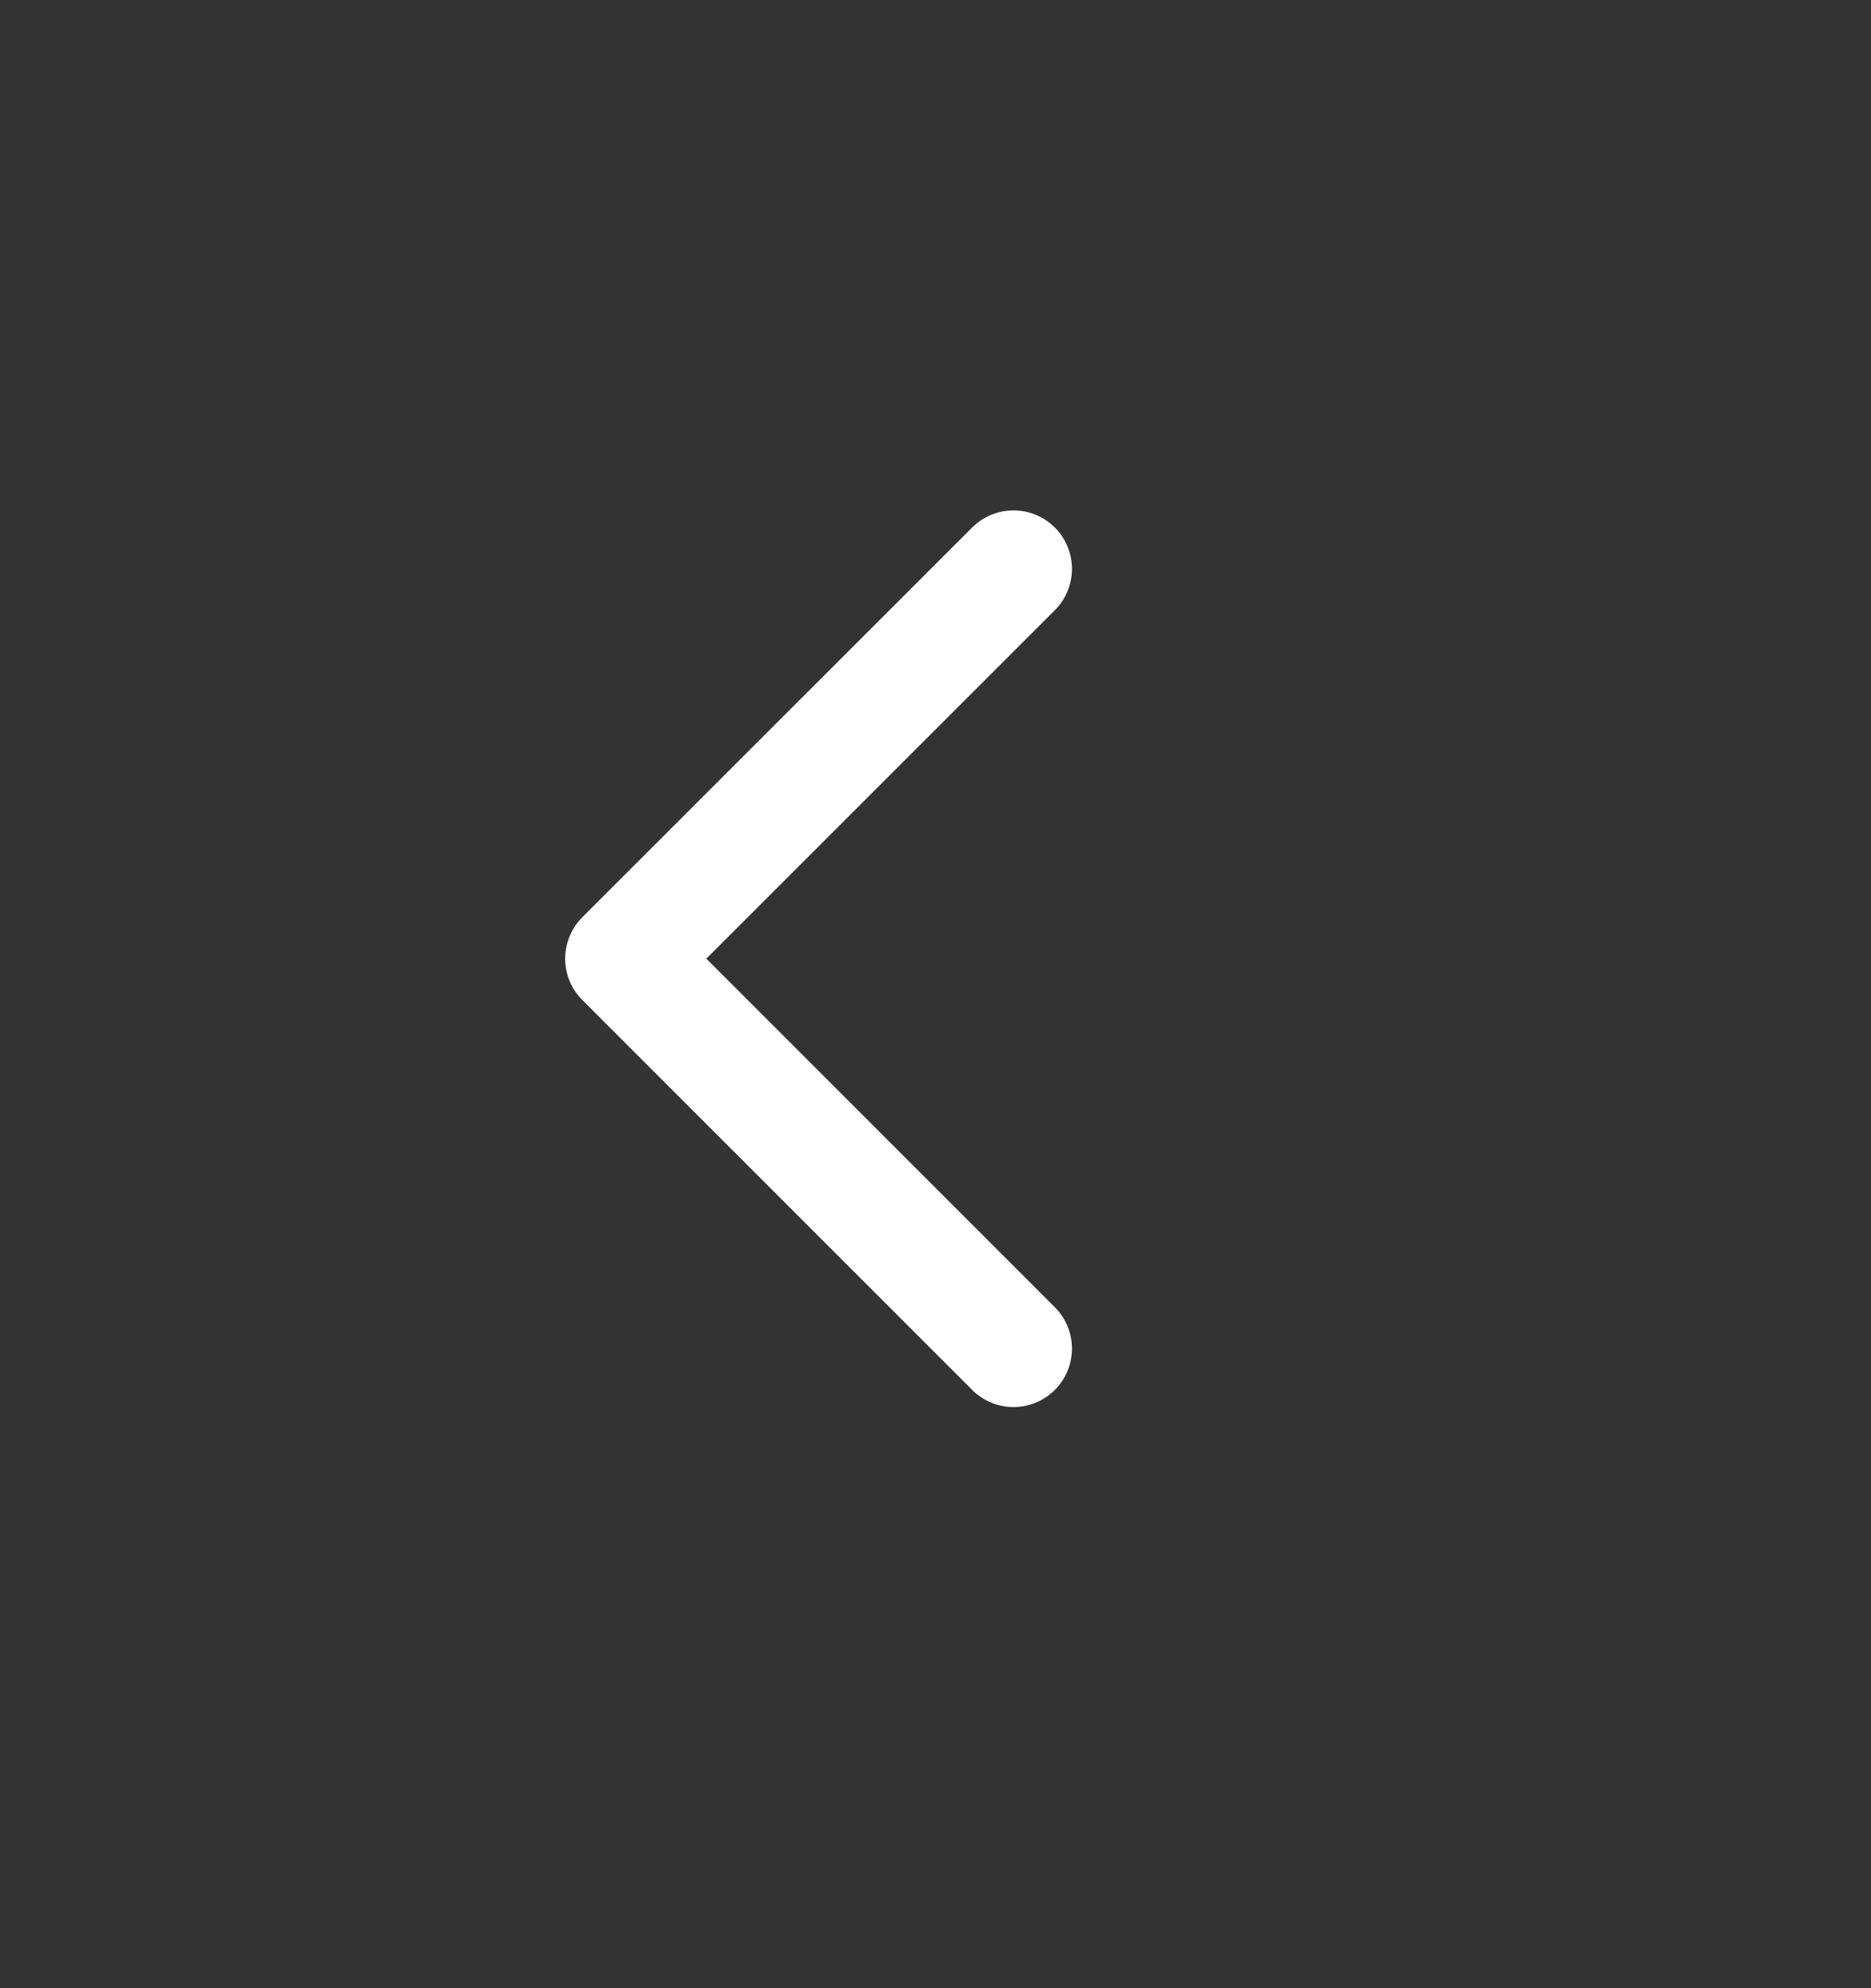 <svg width="16" height="17" viewBox="0 0 16 17" fill="none" xmlns="http://www.w3.org/2000/svg">
<rect x="0" y="0" width="16" height="17" fill="#333333" stroke="none"/>
<g id="Icons / 16px">
<path id="Vector" d="M8.667 4.864L5.333 8.197L8.667 11.531" stroke="white" stroke-linecap="round" stroke-linejoin="round"/>
</g>
</svg>
